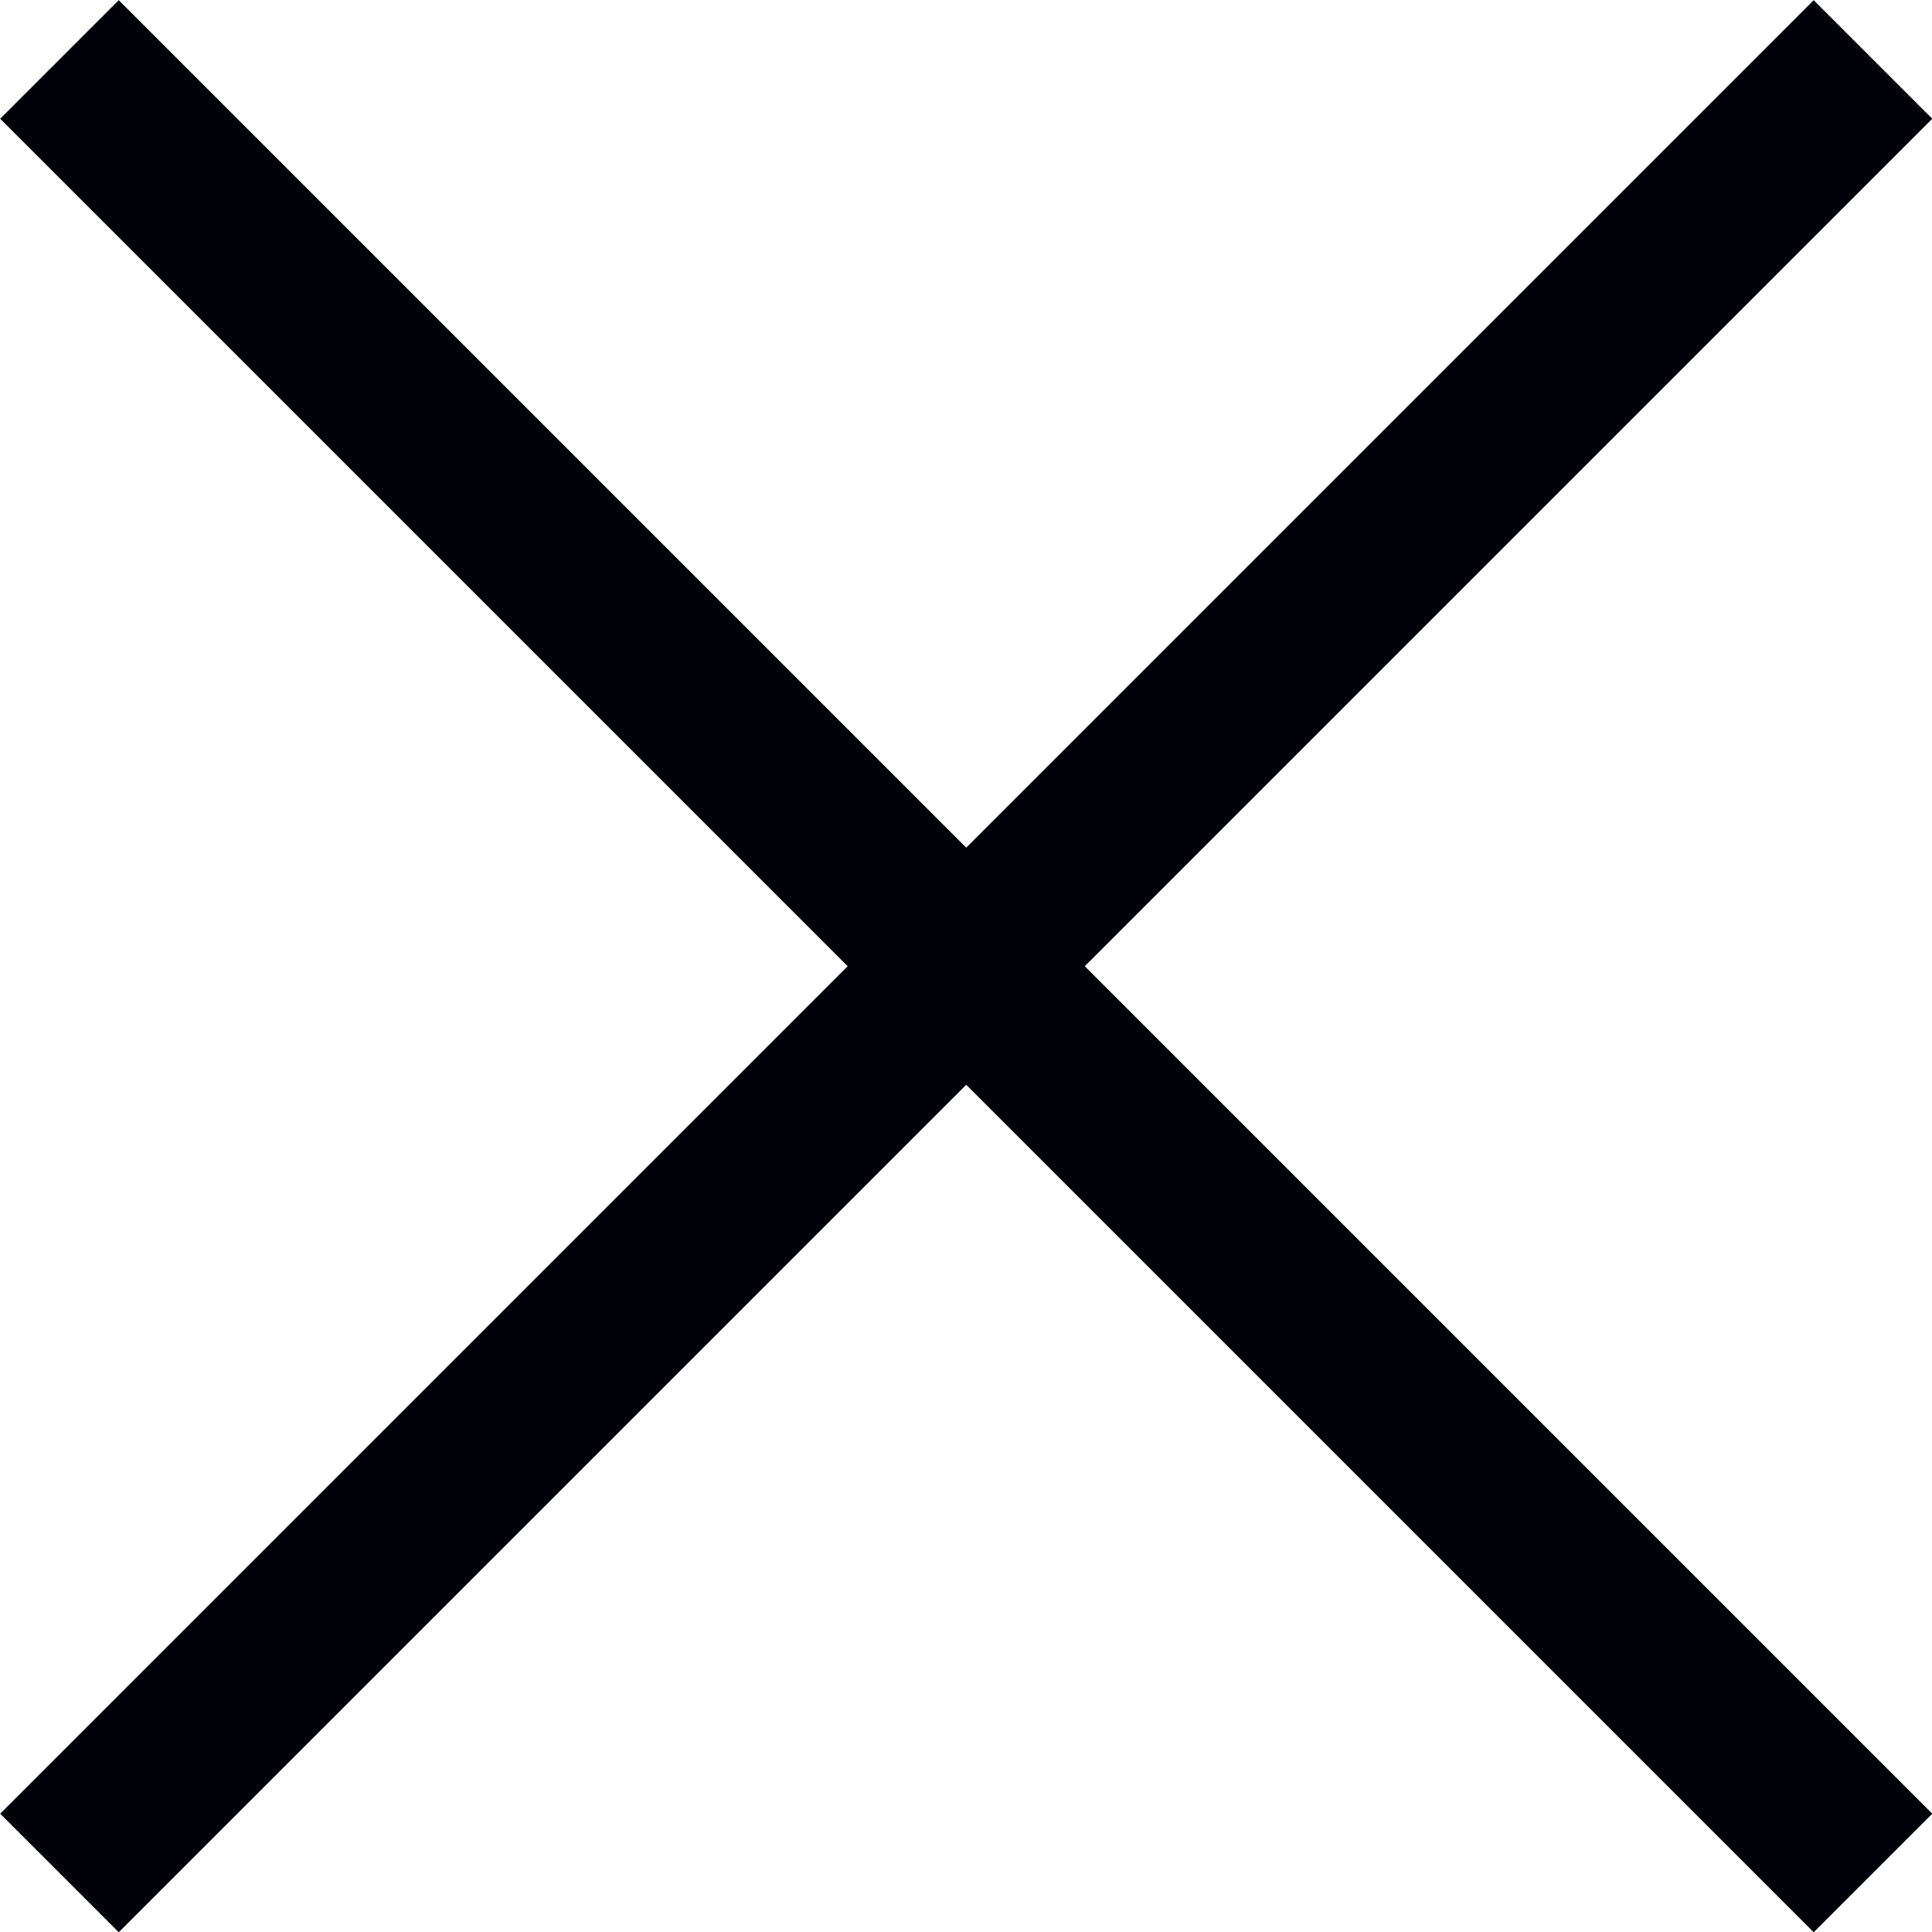 <svg xmlns="http://www.w3.org/2000/svg" viewBox="0 0 43.21 43.21"><defs><style>.cls-1{fill:none;stroke:#000009;stroke-miterlimit:10;stroke-width:3.75px}</style></defs><title>menu-open</title><g id="Layer_2" data-name="Layer 2"><g id="Layer_1-2" data-name="Layer 1"><path class="cls-1" d="M1.33 1.33l40.56 40.56M41.89 1.33L1.33 41.89"/></g></g></svg>